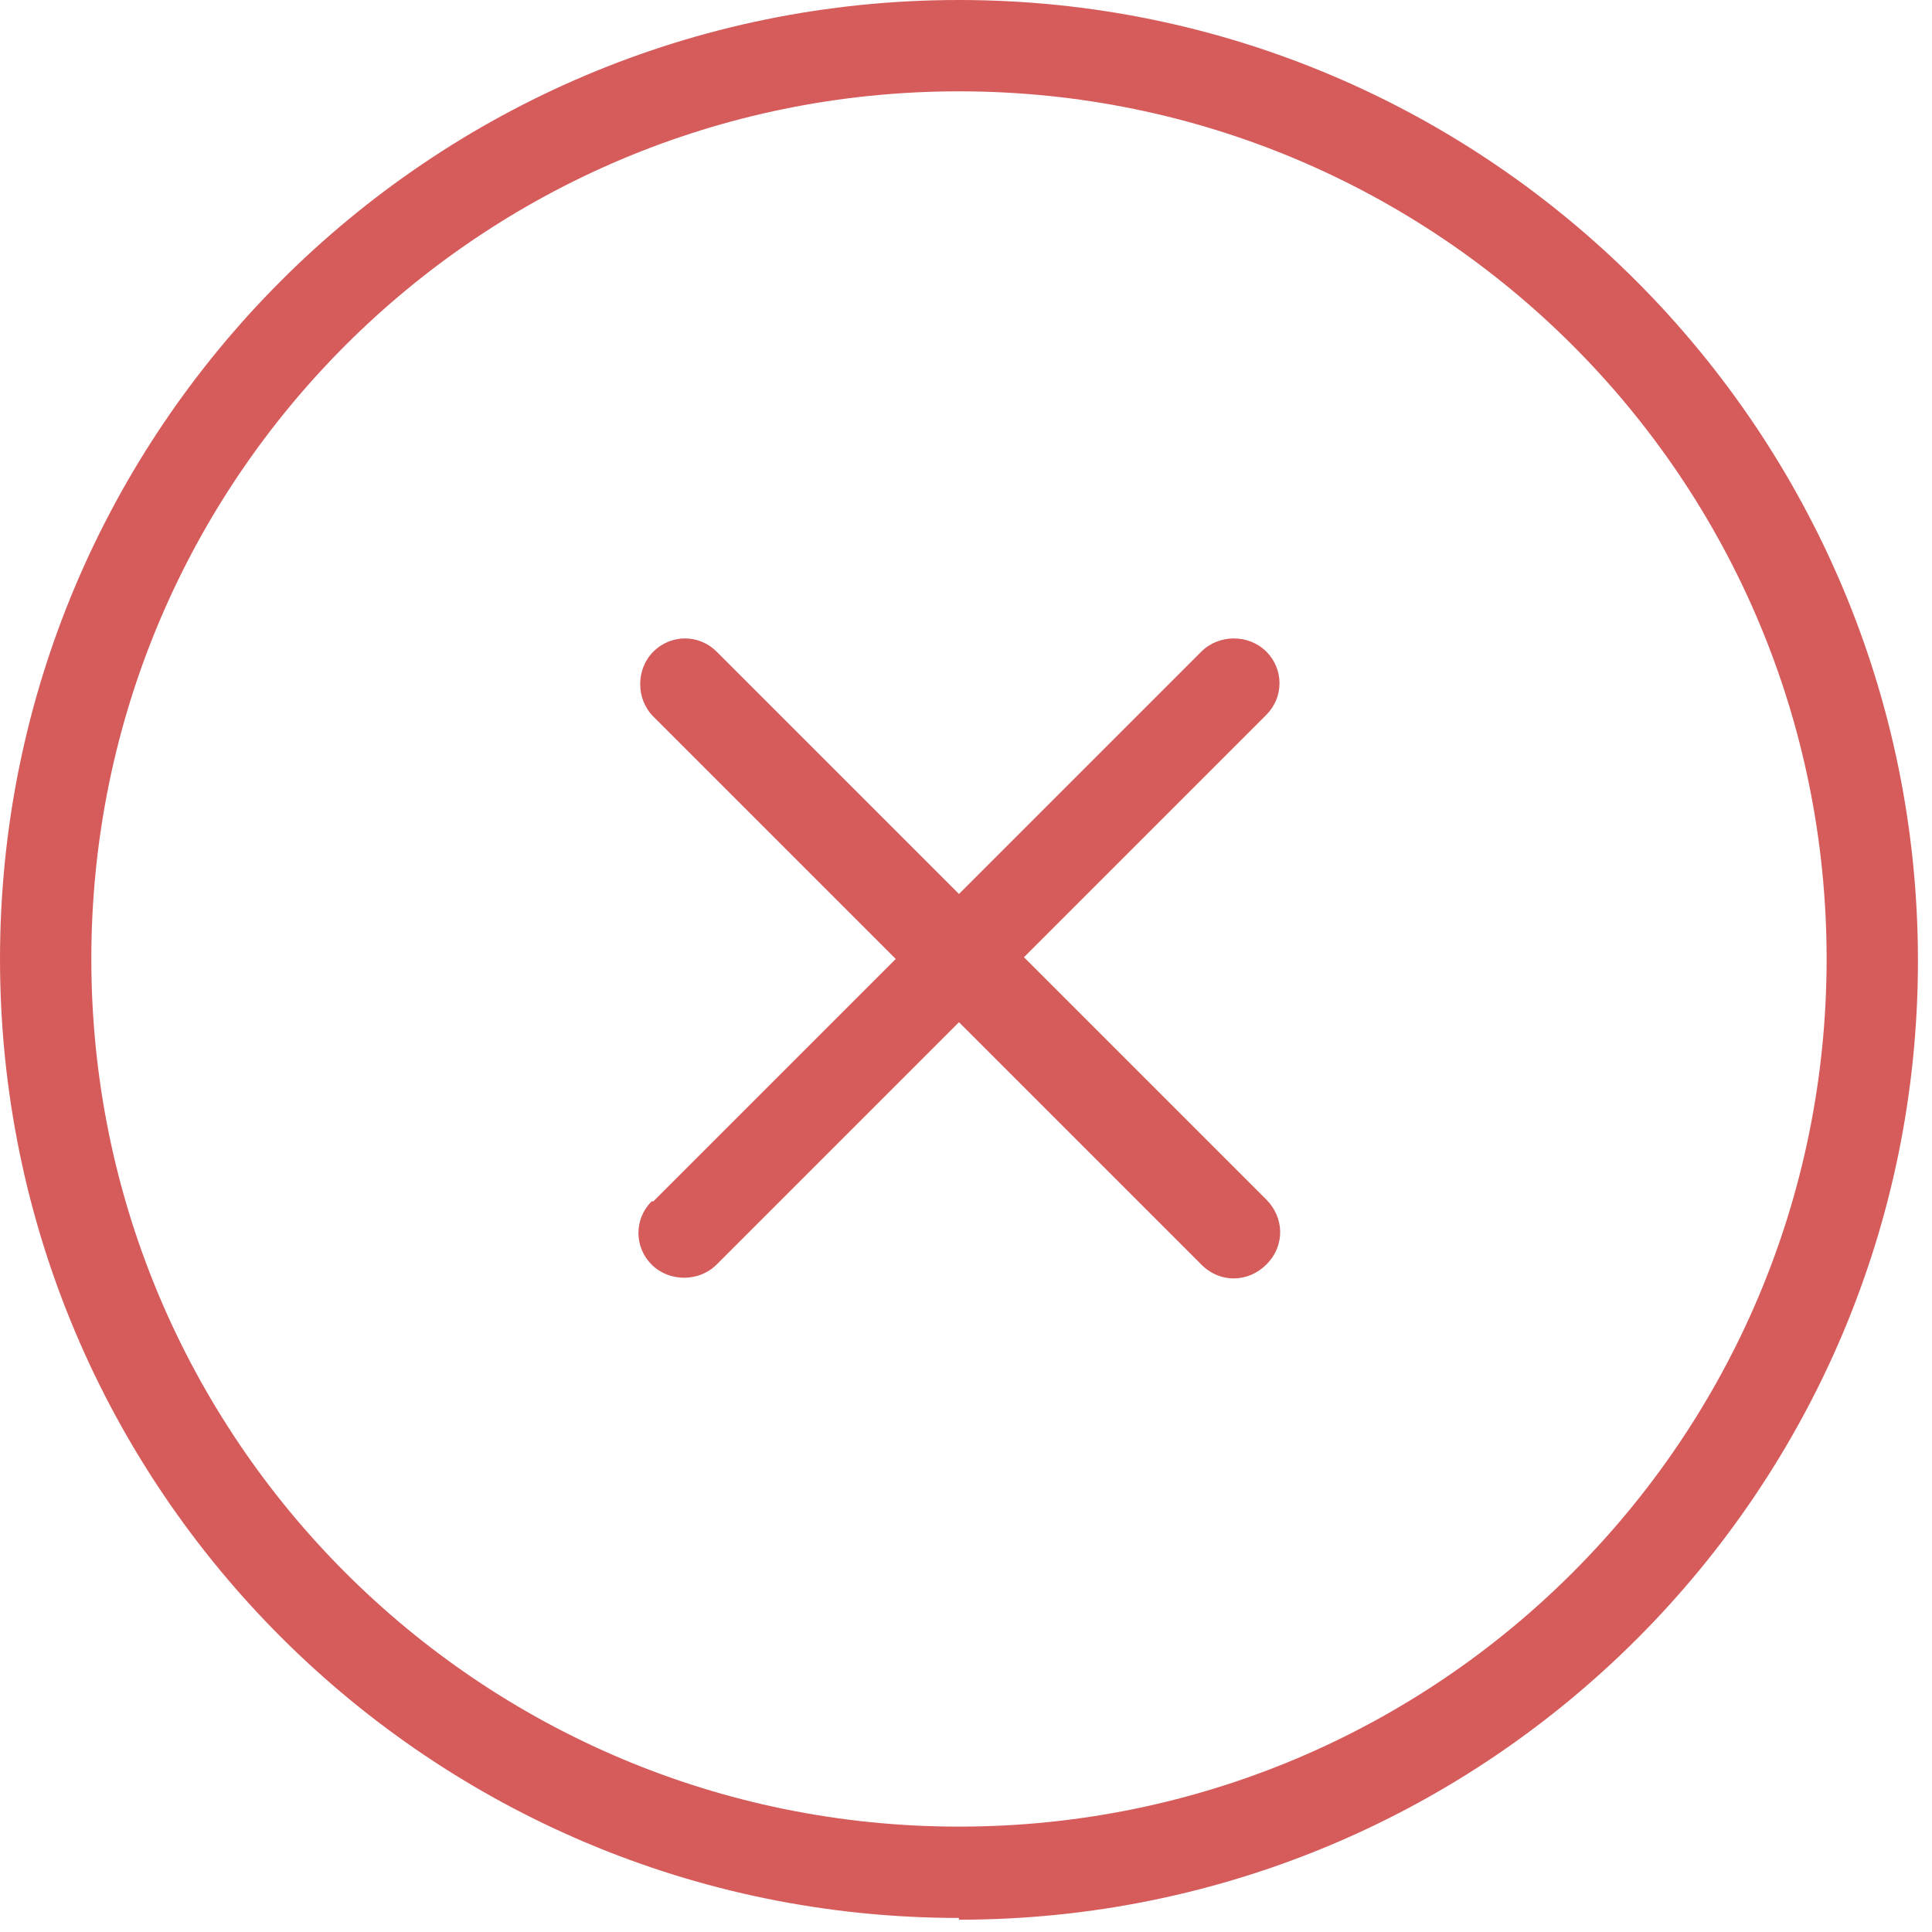 <svg xmlns="http://www.w3.org/2000/svg" width="11" height="11" viewBox="0 0 11 11" fill="none"><g clip-path="url(#clip0_797_6)"><path d="M5.46 10.93C8.48 10.93 10.92 8.48 10.92 5.47C10.92 2.46 8.48 0 5.46 0C2.44 0 0 2.45 0 5.46C0 8.48 2.45 10.92 5.46 10.92V10.93ZM5.46 0.52C8.19 0.52 10.4 2.73 10.4 5.46C10.4 8.19 8.19 10.4 5.46 10.4C2.73 10.4 0.52 8.19 0.52 5.46C0.52 2.73 2.73 0.52 5.46 0.52ZM3.72 6.84L5.1 5.46L3.72 4.08C3.62 3.98 3.62 3.81 3.72 3.71C3.82 3.61 3.98 3.61 4.08 3.71L5.46 5.09L6.84 3.71C6.94 3.61 7.11 3.61 7.21 3.71C7.31 3.81 7.31 3.97 7.21 4.07L5.83 5.45L7.21 6.83C7.31 6.93 7.32 7.09 7.21 7.2C7.11 7.3 6.95 7.31 6.84 7.2L5.46 5.82L4.08 7.2C3.98 7.3 3.81 7.3 3.71 7.2C3.61 7.1 3.61 6.94 3.71 6.84H3.72Z" fill="#D65C5C"></path></g><defs><clipPath id="clip0_797_6"><rect width="10.93" height="10.93" fill="white"></rect></clipPath></defs></svg>